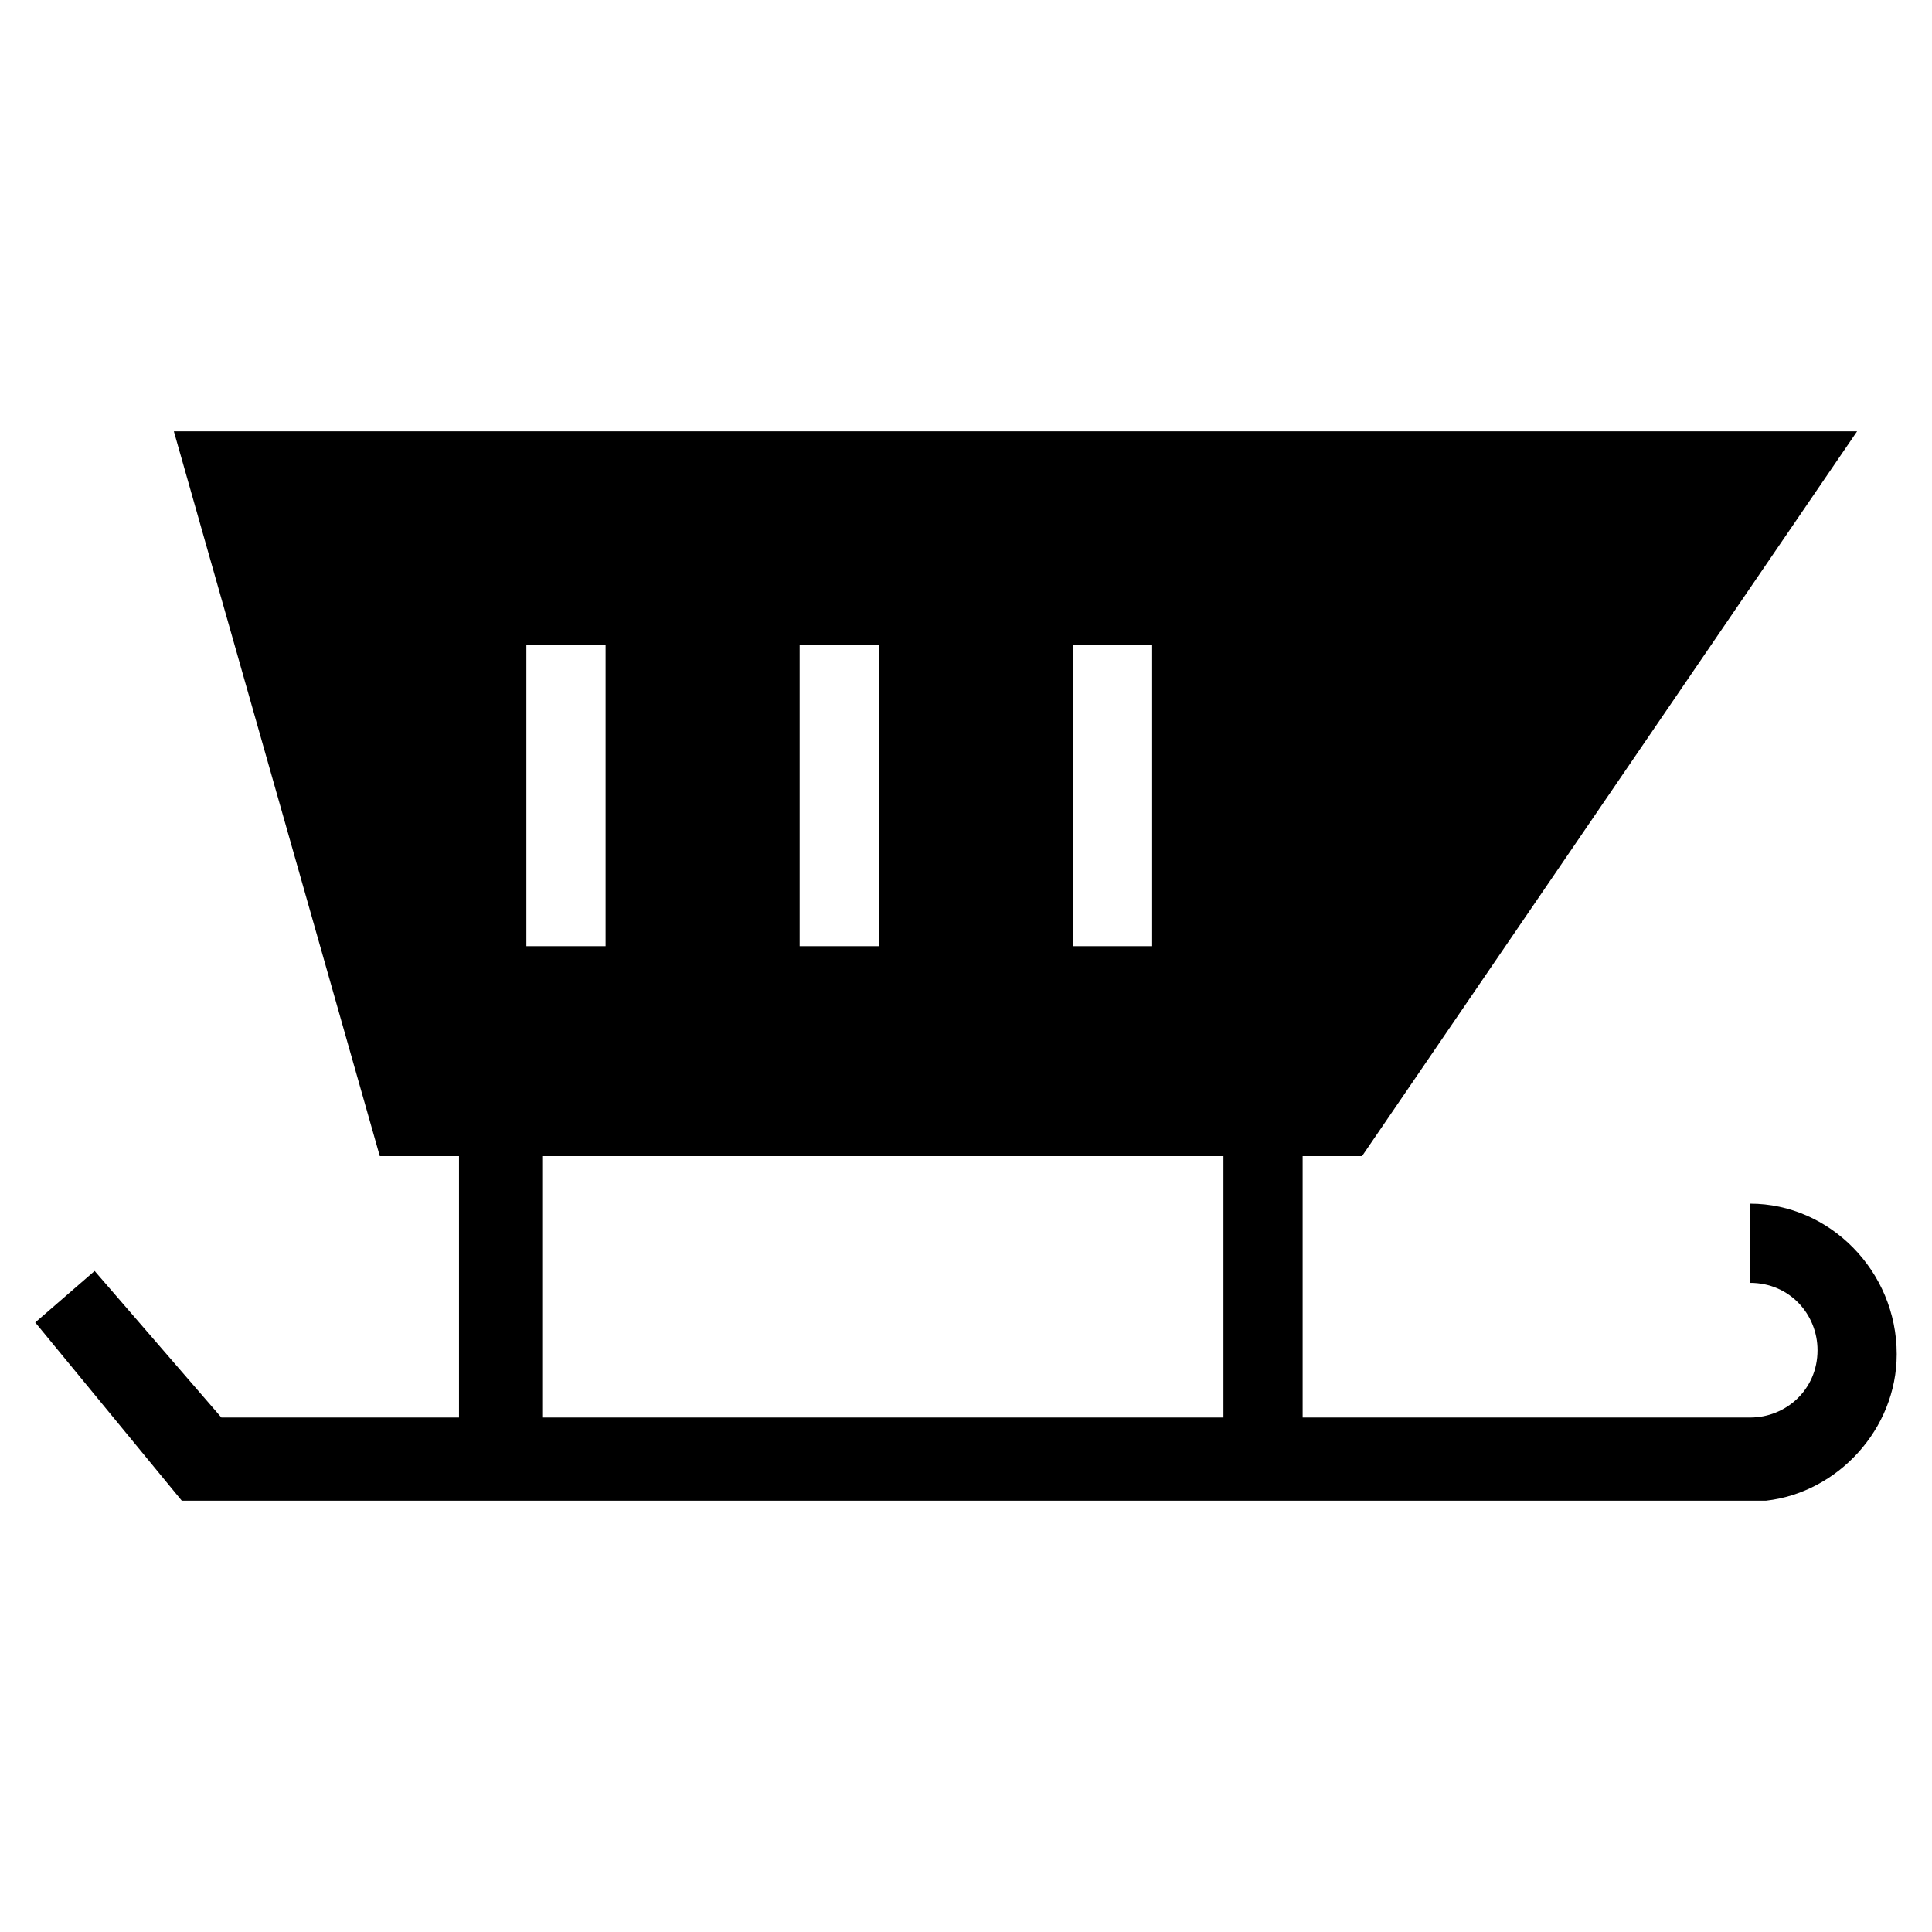 <?xml version="1.0" encoding="UTF-8"?>
<!-- Uploaded to: SVG Repo, www.svgrepo.com, Generator: SVG Repo Mixer Tools -->
<svg fill="#000000" width="800px" height="800px" version="1.1" viewBox="144 144 512 512" xmlns="http://www.w3.org/2000/svg">
 <path d="m607.82 462.98v20.992c10.496 0 17.844 8.398 17.844 17.844 0 10.496-8.398 17.844-17.844 17.844l-118.61-0.004v-69.273h15.742l131.2-192.08h-446.08l54.578 192.08h20.992v69.273h-62.977l-33.586-38.836-15.742 13.645 38.836 47.23h419.84c18.895-2.098 34.637-18.895 34.637-38.836 0-22.039-17.844-39.879-38.836-39.879zm-179.48-148h20.992v79.77h-20.992zm-72.422 0h20.992v79.77h-20.992zm-72.422 0h20.992v79.77h-20.992zm4.199 135.4h180.53v69.273h-180.53z"/>
</svg>